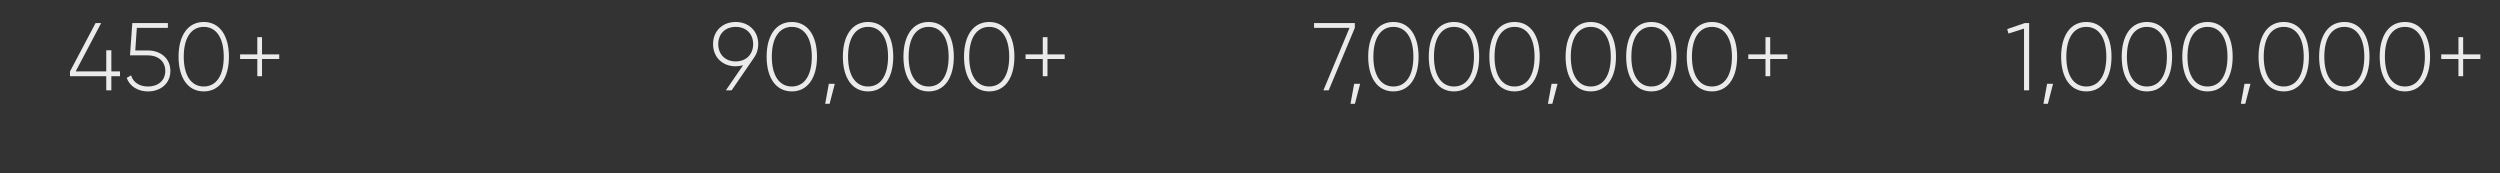 <?xml version="1.0" encoding="UTF-8"?><svg id="_图层_1" xmlns="http://www.w3.org/2000/svg" viewBox="0 0 1300 90"><rect x="0" y="0" width="1300" height="90" fill="#333333" stroke="none"/><defs><style>.cls-1{fill:#fff;}.cls-2{opacity:.9;}</style></defs><g class="cls-2"><g><path class="cls-1" d="M1055.15,11.98V46.98h-2.65V14.88l-8.1,2.55-.65-2.3,9.15-3.15h2.25Z"/><path class="cls-1" d="M1064.89,53.99h-2.3l1.9-10.4h3.1l-2.7,10.4Z"/><path class="cls-1" d="M1071.79,29.48c0-10.8,4.7-18.05,13.1-18.05s13.1,7.25,13.1,18.05-4.7,18.05-13.1,18.05-13.1-7.25-13.1-18.05Zm23.5,0c0-9.8-3.9-15.5-10.4-15.5s-10.4,5.7-10.4,15.5,3.9,15.5,10.4,15.5,10.4-5.7,10.4-15.5Z"/><path class="cls-1" d="M1103.29,29.48c0-10.8,4.7-18.05,13.1-18.05s13.1,7.25,13.1,18.05-4.7,18.05-13.1,18.05-13.1-7.25-13.1-18.05Zm23.5,0c0-9.8-3.9-15.5-10.4-15.5s-10.4,5.7-10.4,15.5,3.9,15.5,10.4,15.5,10.4-5.7,10.4-15.5Z"/><path class="cls-1" d="M1134.79,29.48c0-10.8,4.7-18.05,13.1-18.05s13.1,7.25,13.1,18.05-4.7,18.05-13.1,18.05-13.1-7.25-13.1-18.05Zm23.5,0c0-9.8-3.9-15.5-10.4-15.5s-10.4,5.7-10.4,15.5,3.9,15.5,10.4,15.5,10.4-5.7,10.4-15.5Z"/><path class="cls-1" d="M1167.54,53.99h-2.3l1.9-10.4h3.1l-2.7,10.4Z"/><path class="cls-1" d="M1174.44,29.48c0-10.8,4.7-18.05,13.1-18.05s13.1,7.25,13.1,18.05-4.7,18.05-13.1,18.05-13.1-7.25-13.1-18.05Zm23.5,0c0-9.8-3.9-15.5-10.4-15.5s-10.4,5.7-10.4,15.5,3.9,15.5,10.4,15.5,10.4-5.7,10.4-15.5Z"/><path class="cls-1" d="M1205.94,29.48c0-10.8,4.7-18.05,13.1-18.05s13.1,7.25,13.1,18.05-4.7,18.05-13.1,18.05-13.1-7.25-13.1-18.05Zm23.5,0c0-9.8-3.9-15.5-10.4-15.5s-10.4,5.7-10.4,15.5,3.9,15.5,10.4,15.5,10.4-5.7,10.4-15.5Z"/><path class="cls-1" d="M1237.44,29.48c0-10.8,4.7-18.05,13.1-18.05s13.1,7.25,13.1,18.05-4.7,18.05-13.1,18.05-13.1-7.25-13.1-18.05Zm23.5,0c0-9.8-3.9-15.5-10.4-15.5s-10.4,5.7-10.4,15.5,3.9,15.5,10.4,15.5,10.4-5.7,10.4-15.5Z"/><path class="cls-1" d="M1289.79,30.68h-8.95v8.95h-2.45v-8.95h-8.95v-2.4h8.95v-8.95h2.45v8.95h8.95v2.4Z"/></g></g><g class="cls-2"><g><path class="cls-1" d="M704.51,11.98v2.5l-13.6,32.5h-2.75l13.6-32.5h-18.45v-2.5h21.2Z"/><path class="cls-1" d="M704.56,53.99h-2.3l1.9-10.4h3.1l-2.7,10.4Z"/><path class="cls-1" d="M711.46,29.48c0-10.8,4.7-18.05,13.1-18.05s13.1,7.25,13.1,18.05-4.7,18.05-13.1,18.05-13.1-7.25-13.1-18.05Zm23.5,0c0-9.8-3.9-15.5-10.4-15.5s-10.4,5.7-10.4,15.5,3.9,15.5,10.4,15.5,10.4-5.7,10.4-15.5Z"/><path class="cls-1" d="M742.96,29.48c0-10.8,4.7-18.05,13.1-18.05s13.1,7.25,13.1,18.05-4.7,18.05-13.1,18.05-13.1-7.25-13.1-18.05Zm23.5,0c0-9.8-3.9-15.5-10.4-15.5s-10.4,5.7-10.4,15.5,3.9,15.5,10.4,15.5,10.4-5.7,10.4-15.5Z"/><path class="cls-1" d="M774.46,29.48c0-10.8,4.7-18.05,13.1-18.05s13.1,7.25,13.1,18.05-4.7,18.05-13.1,18.05-13.1-7.25-13.1-18.05Zm23.5,0c0-9.8-3.9-15.5-10.4-15.5s-10.4,5.7-10.4,15.5,3.9,15.5,10.4,15.5,10.4-5.7,10.4-15.5Z"/><path class="cls-1" d="M807.21,53.99h-2.3l1.9-10.4h3.1l-2.7,10.4Z"/><path class="cls-1" d="M814.11,29.48c0-10.8,4.7-18.05,13.1-18.05s13.1,7.25,13.1,18.05-4.7,18.05-13.1,18.05-13.1-7.25-13.1-18.05Zm23.5,0c0-9.8-3.9-15.5-10.4-15.5s-10.4,5.7-10.4,15.5,3.9,15.5,10.4,15.5,10.4-5.7,10.4-15.5Z"/><path class="cls-1" d="M845.61,29.48c0-10.8,4.7-18.05,13.1-18.05s13.1,7.25,13.1,18.05-4.7,18.05-13.1,18.05-13.1-7.25-13.1-18.05Zm23.5,0c0-9.8-3.9-15.5-10.4-15.5s-10.4,5.7-10.4,15.5,3.9,15.5,10.4,15.5,10.4-5.7,10.4-15.5Z"/><path class="cls-1" d="M877.11,29.48c0-10.8,4.7-18.05,13.1-18.05s13.1,7.25,13.1,18.05-4.7,18.05-13.1,18.05-13.1-7.25-13.1-18.05Zm23.5,0c0-9.8-3.9-15.5-10.4-15.5s-10.4,5.7-10.4,15.5,3.9,15.5,10.4,15.5,10.4-5.7,10.4-15.5Z"/><path class="cls-1" d="M929.46,30.68h-8.95v8.95h-2.45v-8.95h-8.95v-2.4h8.95v-8.95h2.45v8.95h8.95v2.4Z"/></g></g><g class="cls-2"><g><path class="cls-1" d="M392.14,29.93l-11.7,17.05h-3l8.95-13.05c-1.2,.35-2.5,.55-3.85,.55-6.8,0-11.75-4.7-11.75-11.55s4.95-11.5,11.75-11.5,11.75,4.7,11.75,11.5c0,2.75-.8,5.1-2.15,7Zm-9.6,2c5.55,0,9.1-3.75,9.1-9s-3.55-8.95-9.1-8.95-9.05,3.75-9.05,8.95,3.5,9,9.05,9Z"/><path class="cls-1" d="M398.64,29.48c0-10.8,4.7-18.05,13.1-18.05s13.1,7.25,13.1,18.05-4.7,18.05-13.1,18.05-13.1-7.25-13.1-18.05Zm23.5,0c0-9.8-3.9-15.5-10.4-15.5s-10.4,5.7-10.4,15.5,3.9,15.5,10.4,15.5,10.4-5.7,10.4-15.5Z"/><path class="cls-1" d="M431.39,53.99h-2.3l1.9-10.4h3.1l-2.7,10.4Z"/><path class="cls-1" d="M438.29,29.48c0-10.8,4.7-18.05,13.1-18.05s13.1,7.25,13.1,18.05-4.7,18.05-13.1,18.05-13.1-7.25-13.1-18.05Zm23.5,0c0-9.8-3.9-15.5-10.4-15.5s-10.4,5.7-10.4,15.5,3.9,15.5,10.4,15.5,10.4-5.7,10.4-15.5Z"/><path class="cls-1" d="M469.79,29.48c0-10.8,4.7-18.05,13.1-18.05s13.1,7.25,13.1,18.05-4.7,18.05-13.1,18.05-13.1-7.25-13.1-18.05Zm23.5,0c0-9.8-3.9-15.5-10.4-15.5s-10.4,5.7-10.4,15.5,3.9,15.5,10.4,15.5,10.4-5.7,10.4-15.5Z"/><path class="cls-1" d="M501.29,29.48c0-10.8,4.7-18.05,13.1-18.05s13.1,7.25,13.1,18.05-4.7,18.05-13.1,18.05-13.1-7.25-13.1-18.05Zm23.5,0c0-9.8-3.9-15.5-10.4-15.5s-10.4,5.7-10.4,15.5,3.9,15.5,10.4,15.5,10.4-5.7,10.4-15.5Z"/><path class="cls-1" d="M553.64,30.68h-8.95v8.95h-2.45v-8.95h-8.95v-2.4h8.95v-8.95h2.45v8.95h8.95v2.4Z"/></g></g><g class="cls-2"><g><path class="cls-1" d="M62.4,39.64h-4.5v7.35h-2.65v-7.35h-18.85v-2.5l13.3-25.15h2.9l-13.25,25.15h15.9v-11h2.65v11h4.5v2.5Z"/><path class="cls-1" d="M88.6,36.89c0,6.75-5.35,10.65-11.65,10.65-5,0-9.45-2.45-11.05-7.05l2.25-1.3c1.15,3.75,4.5,5.8,8.8,5.8,5.2,0,9-3.05,9-8.1s-3.8-8.1-9-8.1h-9.35l1.2-16.8h18.5v2.5h-16.15l-.8,11.75h6.6c6.3,0,11.65,3.9,11.65,10.65Z"/><path class="cls-1" d="M92.85,29.48c0-10.8,4.7-18.05,13.1-18.05s13.1,7.25,13.1,18.05-4.7,18.05-13.1,18.05-13.1-7.25-13.1-18.05Zm23.5,0c0-9.8-3.9-15.5-10.4-15.5s-10.4,5.7-10.4,15.5,3.9,15.5,10.4,15.5,10.4-5.7,10.4-15.5Z"/><path class="cls-1" d="M145.2,30.68h-8.95v8.95h-2.45v-8.95h-8.95v-2.4h8.95v-8.95h2.45v8.95h8.95v2.4Z"/></g></g></svg>